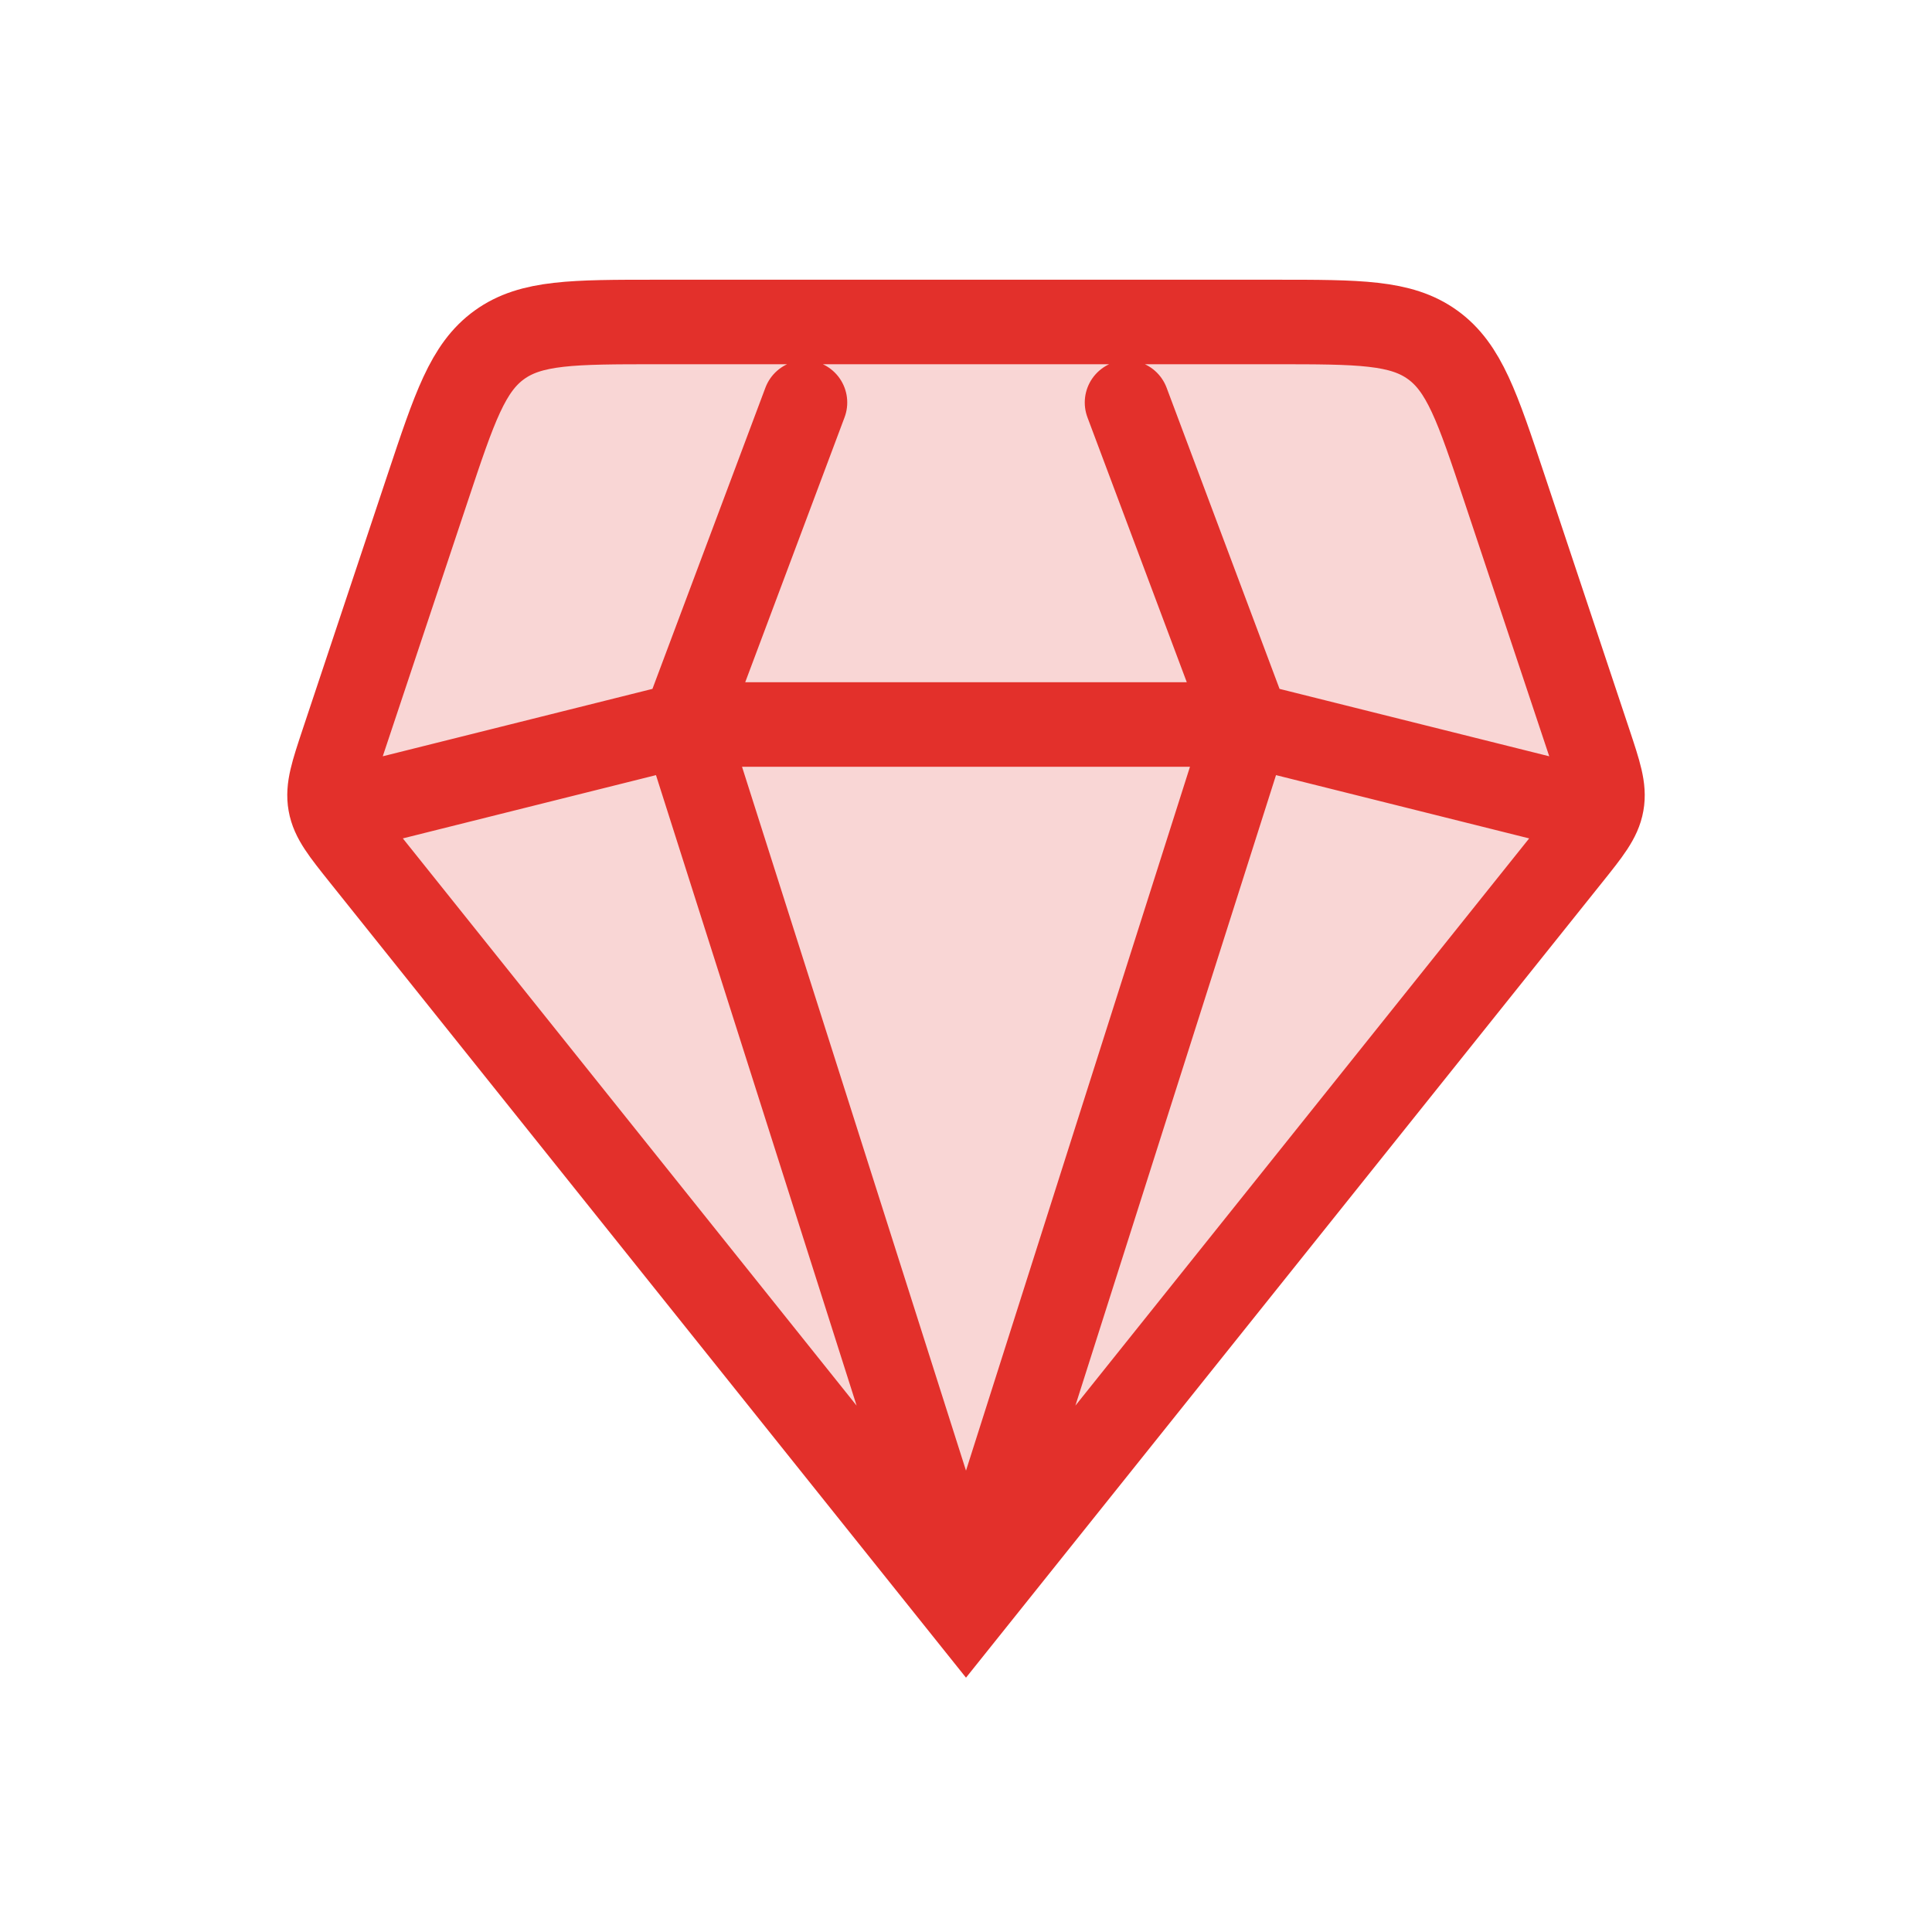 <svg width="32" height="32" viewBox="0 0 32 32" fill="none" xmlns="http://www.w3.org/2000/svg">
<path d="M16 26.667L6.013 14.183C5.681 13.767 5.514 13.559 5.47 13.309C5.425 13.059 5.509 12.806 5.677 12.301L7.088 8.068C7.528 6.748 7.748 6.088 8.272 5.711C8.796 5.333 9.492 5.333 10.883 5.333H21.117C22.508 5.333 23.204 5.333 23.728 5.711C24.252 6.088 24.472 6.748 24.912 8.068L26.323 12.301L26.323 12.301C26.491 12.806 26.575 13.059 26.53 13.309C26.486 13.559 26.32 13.767 25.987 14.183L16 26.667Z" fill="#F9D6D5"/>
<path d="M16 26.667L6.013 14.183C5.681 13.767 5.514 13.559 5.47 13.309C5.425 13.059 5.509 12.806 5.677 12.301L7.088 8.068C7.528 6.748 7.748 6.088 8.272 5.711C8.796 5.333 9.492 5.333 10.883 5.333H21.117C22.508 5.333 23.204 5.333 23.728 5.711C24.252 6.088 24.472 6.748 24.912 8.068L26.323 12.301C26.491 12.806 26.575 13.059 26.53 13.309C26.486 13.559 26.32 13.767 25.987 14.183L16 26.667ZM16 26.667L20.667 12M16 26.667L11.333 12M26 13.333L20.667 12M20.667 12L18.667 6.667M20.667 12H11.333M13.333 6.667L11.333 12M11.333 12L6 13.333" stroke="#E3302B" stroke-width="1.4" stroke-linecap="round"/>
</svg>

